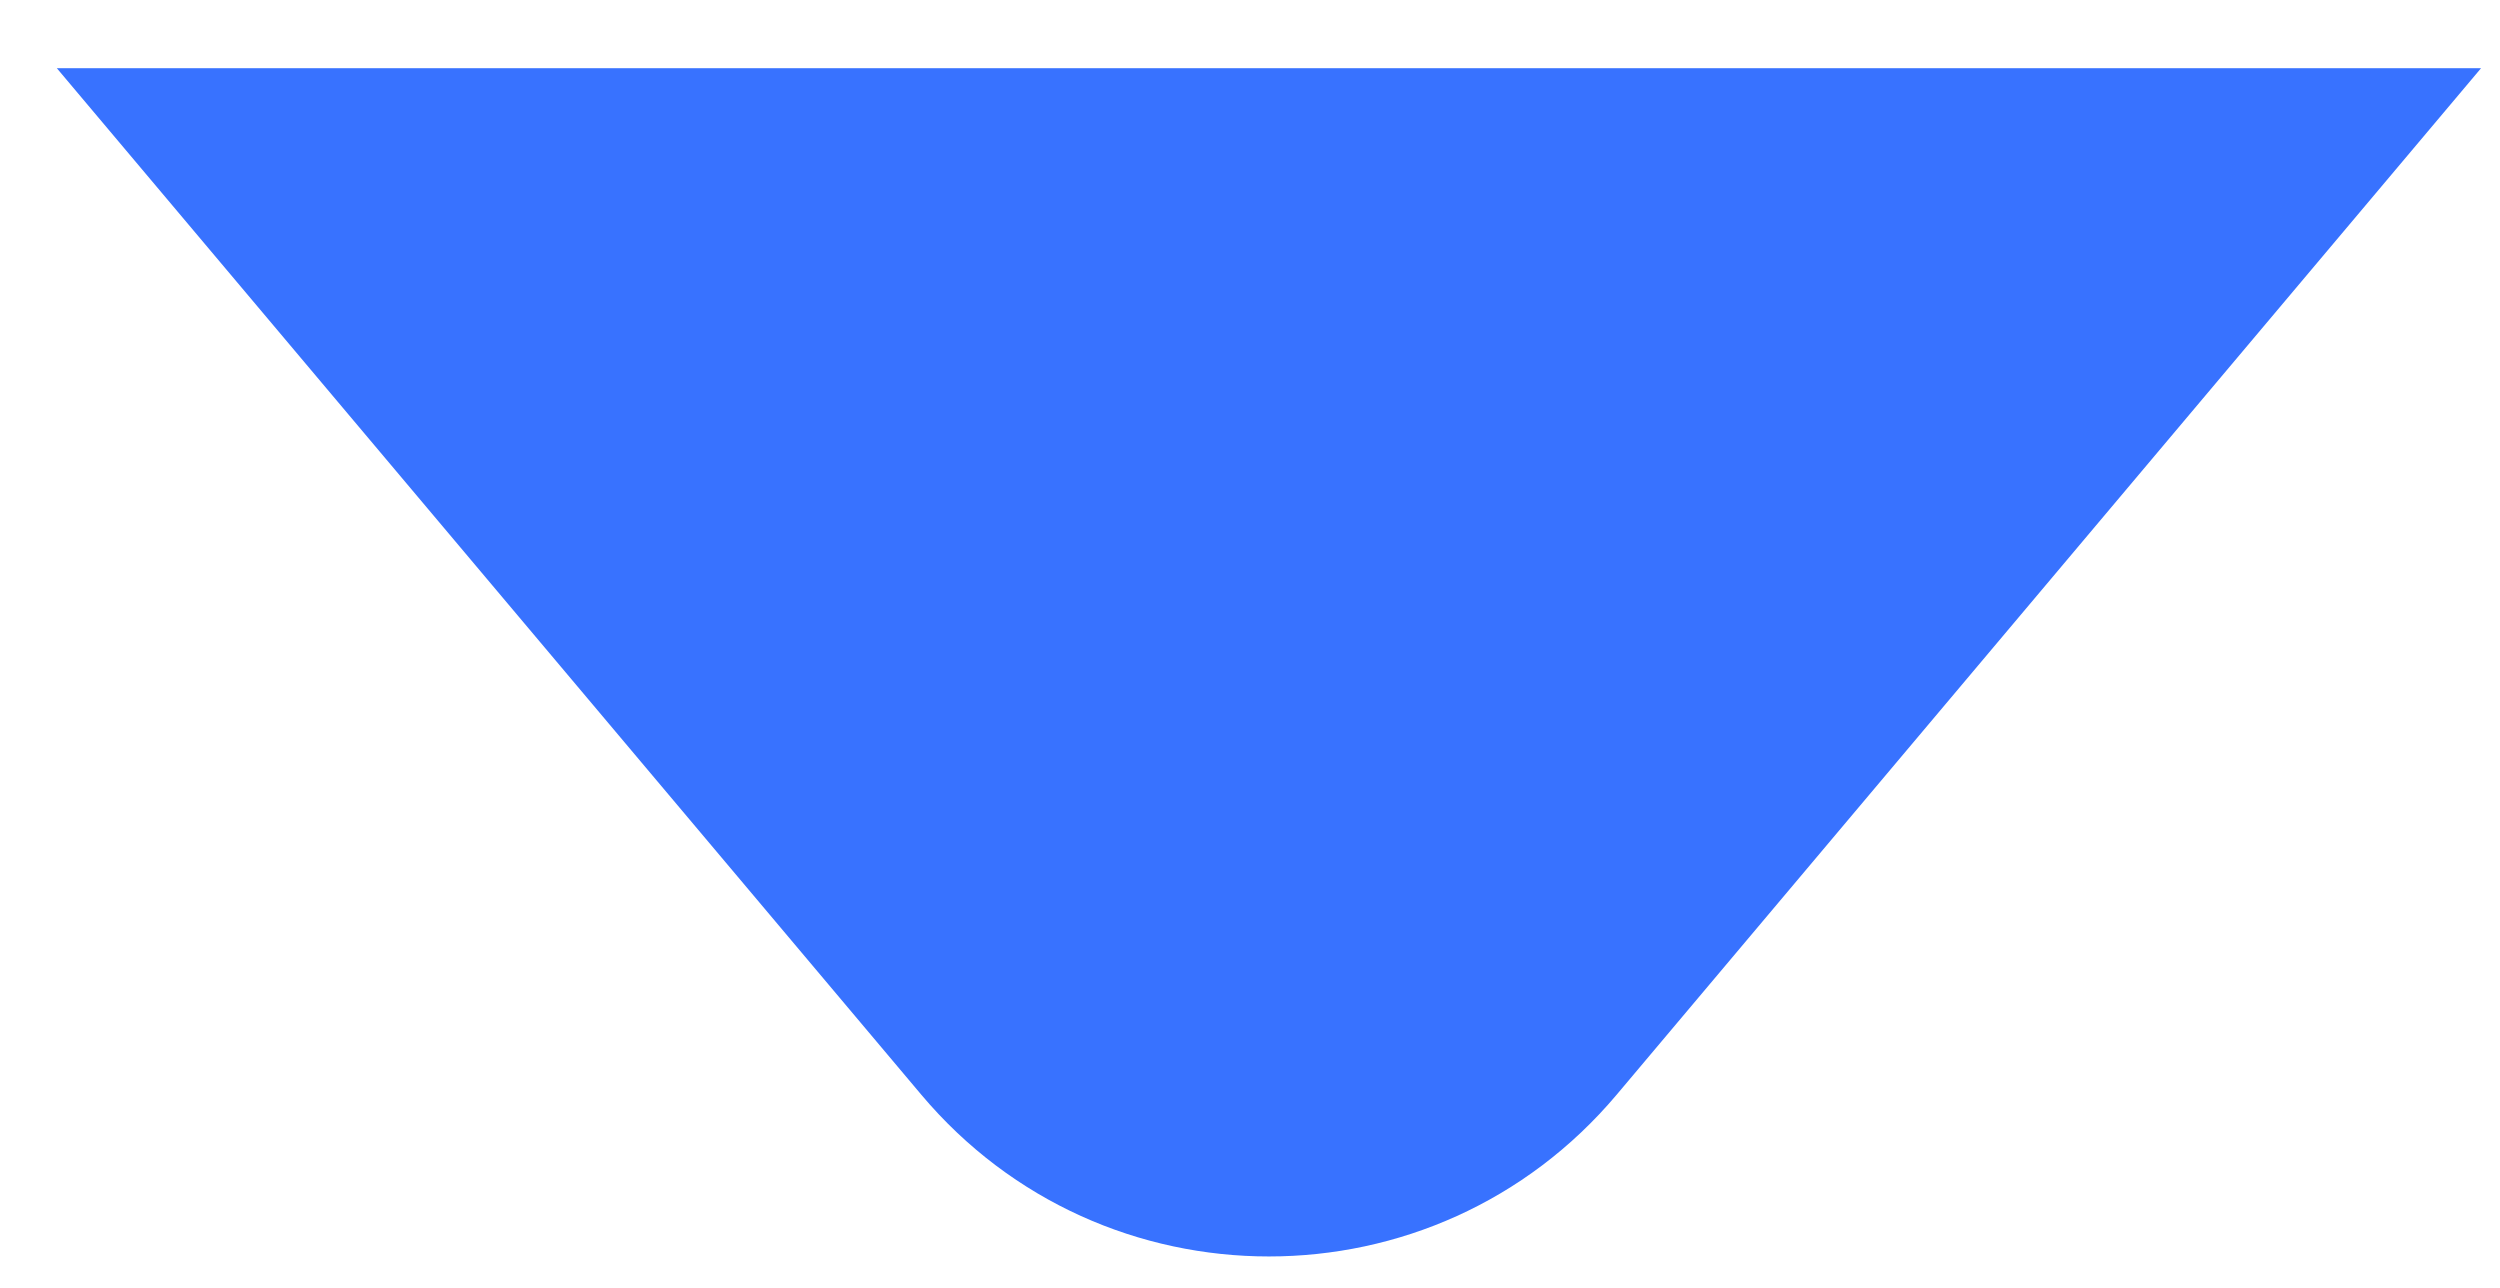 <svg width="33" height="17" viewBox="0 0 33 17" fill="none" xmlns="http://www.w3.org/2000/svg">
<path d="M21.34 14.45C18.942 17.297 14.558 17.297 12.161 14.45L0.75 0.9L32.75 0.9L21.34 14.45Z" fill="#3872FF"/>
</svg>
